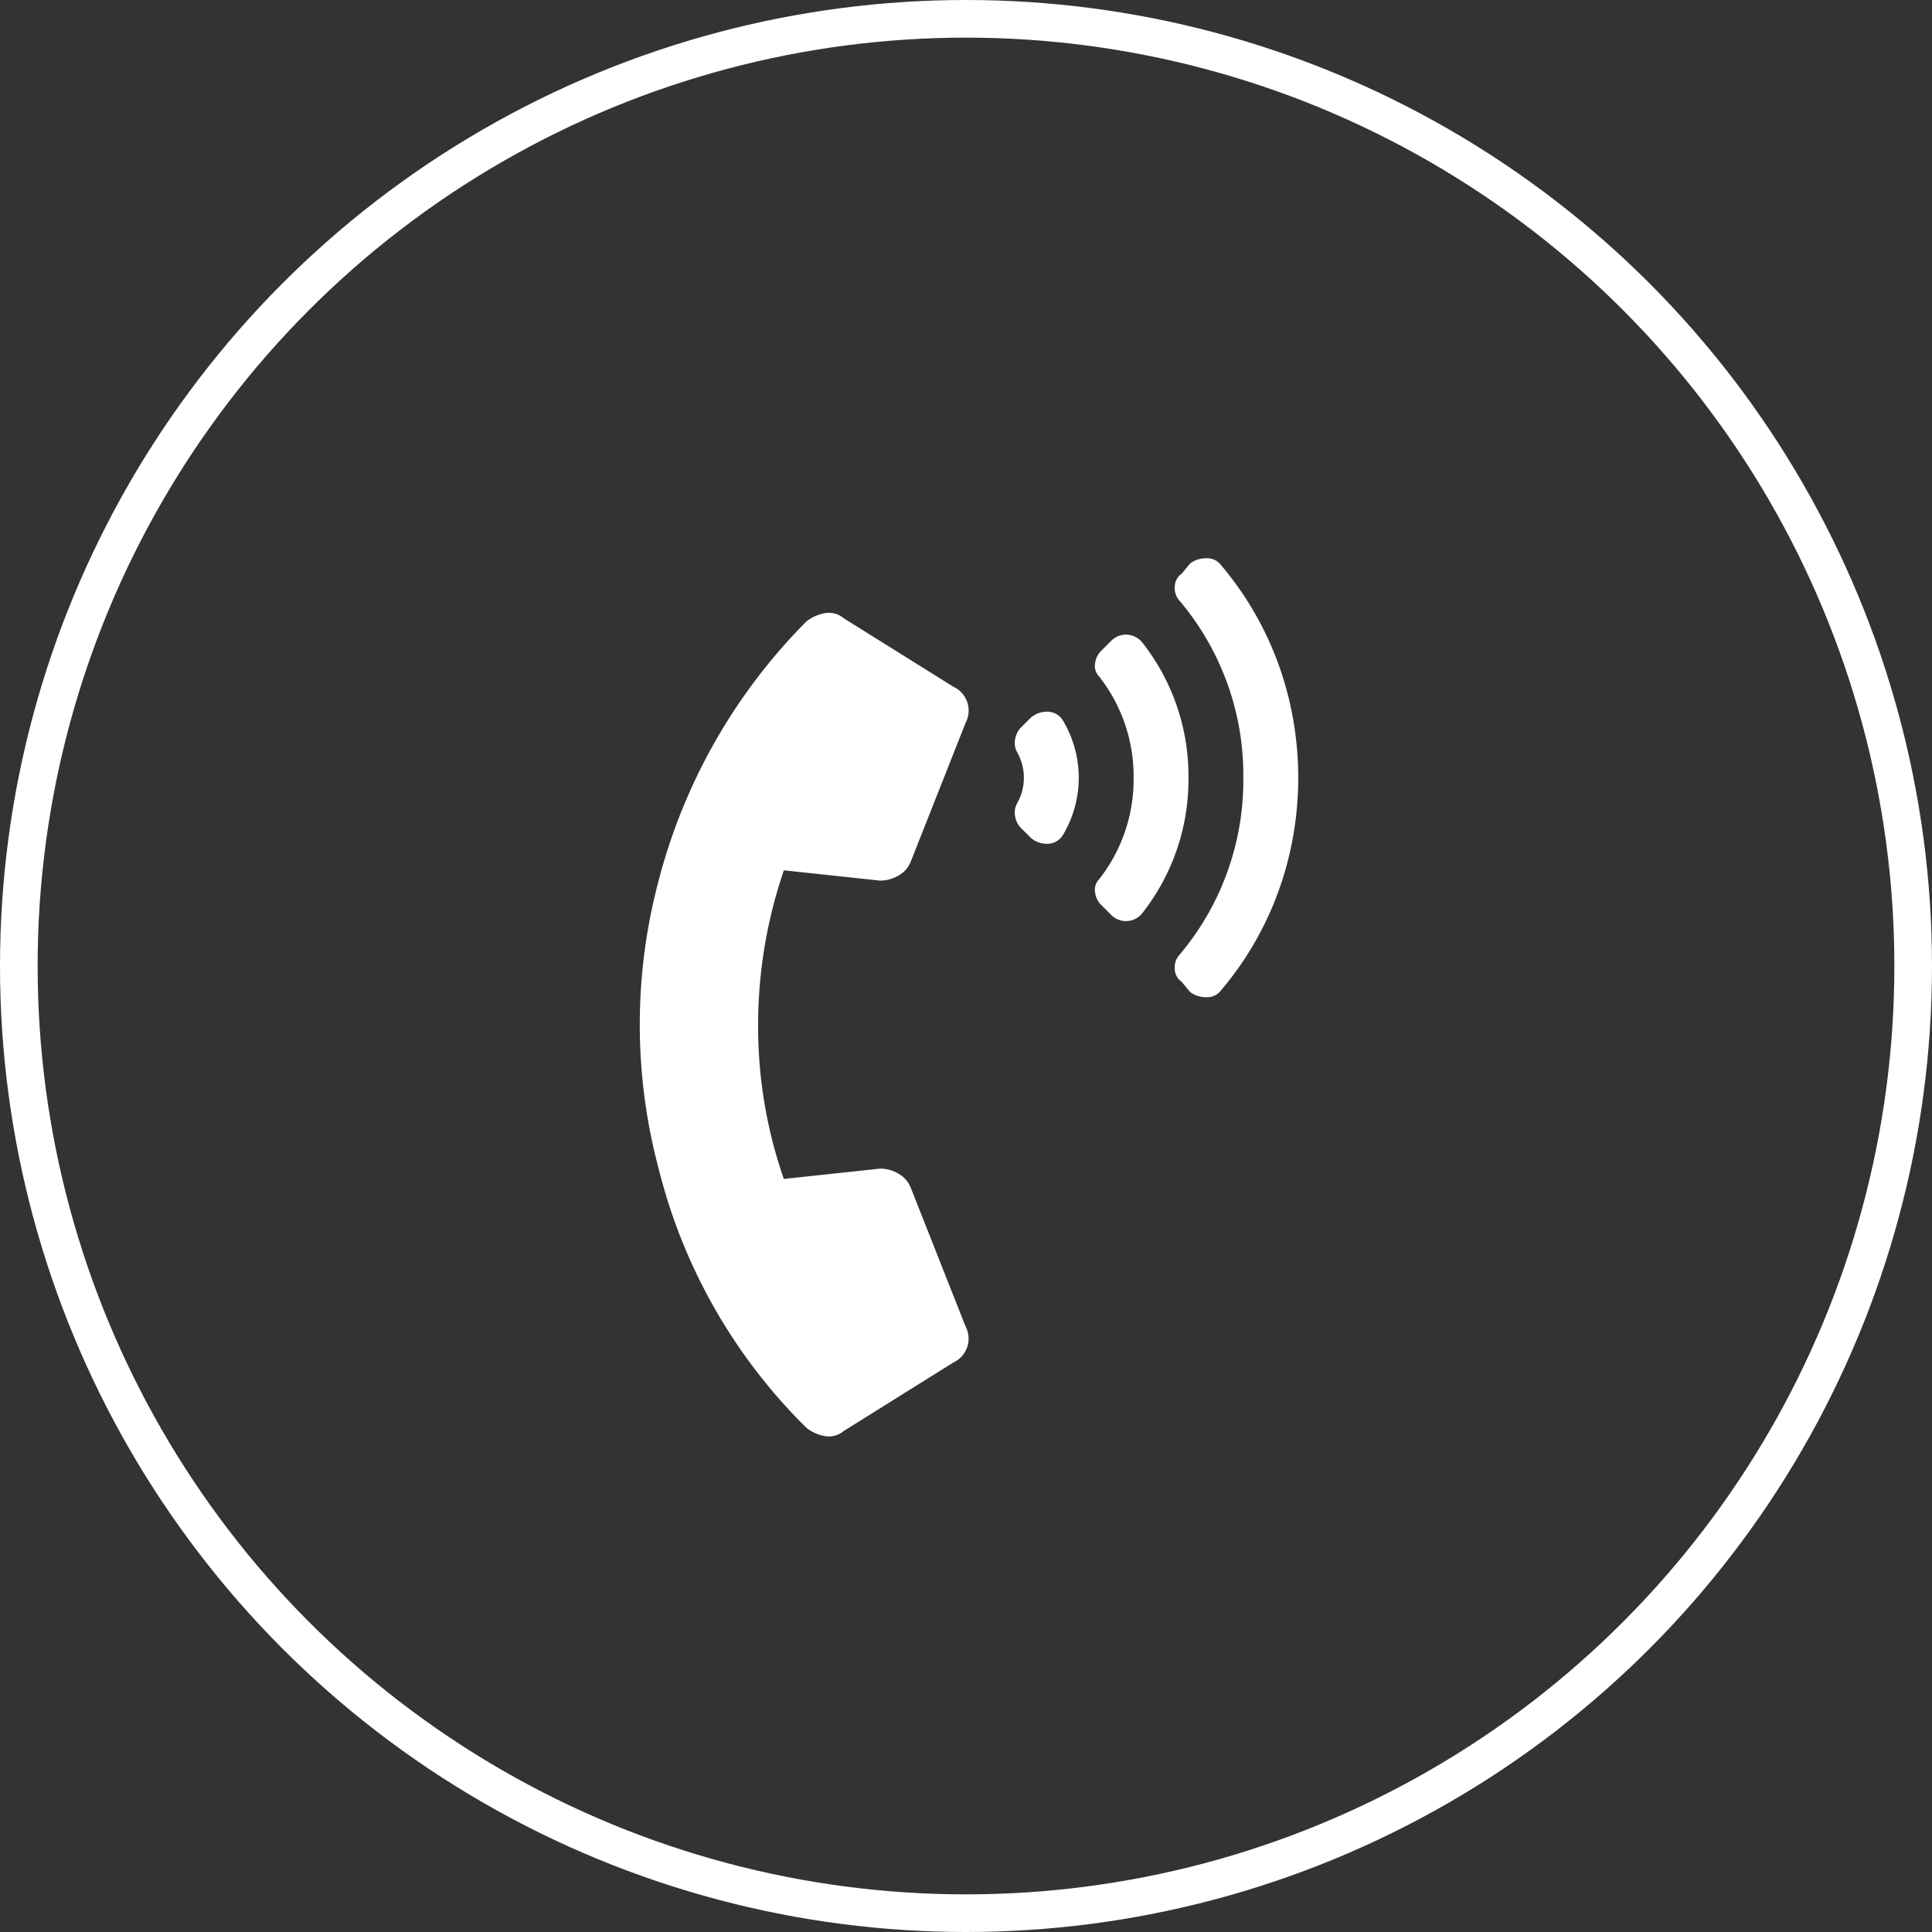 <svg xmlns="http://www.w3.org/2000/svg" width="154" height="154" viewBox="0 0 154 154">
  <rect x="0" y="0" width="154" height="154" fill="#333333" stroke="none"/>
  <g id="IconNavContact" transform="translate(-1501 -373)">
    <g id="Ellipse_6" data-name="Ellipse 6" transform="translate(1501 373)" fill="none" stroke="#fff" stroke-width="3">
      <circle cx="77" cy="77" r="77" stroke="none"/>
      <circle cx="77" cy="77" r="75.5" fill="none"/>
    </g>
    <path id="Path_65" data-name="Path 65" d="M13.257,71.789A43.915,43.915,0,0,1,1.5,51.153a44.584,44.584,0,0,1,0-22.96A45.509,45.509,0,0,1,13.257,7.557a3.225,3.225,0,0,1,1.5-.683,1.833,1.833,0,0,1,1.5.41L25.01,12.75a2.089,2.089,0,0,1,.957,2.87L21.593,26.69a2.22,2.22,0,0,1-.957,1.093,2.867,2.867,0,0,1-1.5.41l-7.653-.82A38.074,38.074,0,0,0,9.43,39.741a36.869,36.869,0,0,0,2.05,12.232l7.653-.82a2.867,2.867,0,0,1,1.5.41,2.22,2.22,0,0,1,.957,1.093l4.373,11.07a2.089,2.089,0,0,1-.957,2.87l-8.747,5.467a1.833,1.833,0,0,1-1.5.41A3.225,3.225,0,0,1,13.257,71.789Zm20.5-56.306a8.883,8.883,0,0,1,0,9.02,1.451,1.451,0,0,1-1.162.752,1.963,1.963,0,0,1-1.435-.478l-.82-.82a1.733,1.733,0,0,1-.41-.82,1.542,1.542,0,0,1,.137-1.093,4.117,4.117,0,0,0,0-4.1,1.542,1.542,0,0,1-.137-1.093,1.733,1.733,0,0,1,.41-.82l.82-.82a1.963,1.963,0,0,1,1.435-.478A1.451,1.451,0,0,1,33.756,15.483ZM46.33,3.047A25.83,25.83,0,0,1,51.8,13.98a26.8,26.8,0,0,1,0,12.027A25.83,25.83,0,0,1,46.33,36.94a1.367,1.367,0,0,1-1.162.547,2.1,2.1,0,0,1-1.3-.41l-.683-.82a1.3,1.3,0,0,1-.547-1.093,1.478,1.478,0,0,1,.41-1.093,21.541,21.541,0,0,0,5.057-14.077A21.541,21.541,0,0,0,43.05,5.917a1.478,1.478,0,0,1-.41-1.093,1.3,1.3,0,0,1,.547-1.093l.683-.82a2.1,2.1,0,0,1,1.3-.41A1.367,1.367,0,0,1,46.33,3.047ZM40.043,9.2a17.221,17.221,0,0,1,3.69,10.8,17.221,17.221,0,0,1-3.69,10.8,1.654,1.654,0,0,1-2.46.137l-.82-.82a1.663,1.663,0,0,1-.478-1.025,1.19,1.19,0,0,1,.342-1.025,12.878,12.878,0,0,0,2.733-8.063,12.878,12.878,0,0,0-2.733-8.063,1.19,1.19,0,0,1-.342-1.025,1.663,1.663,0,0,1,.478-1.025l.82-.82a1.654,1.654,0,0,1,2.46.137Z" transform="translate(1552 415)" fill="#fff"/>
  </g>
</svg>
